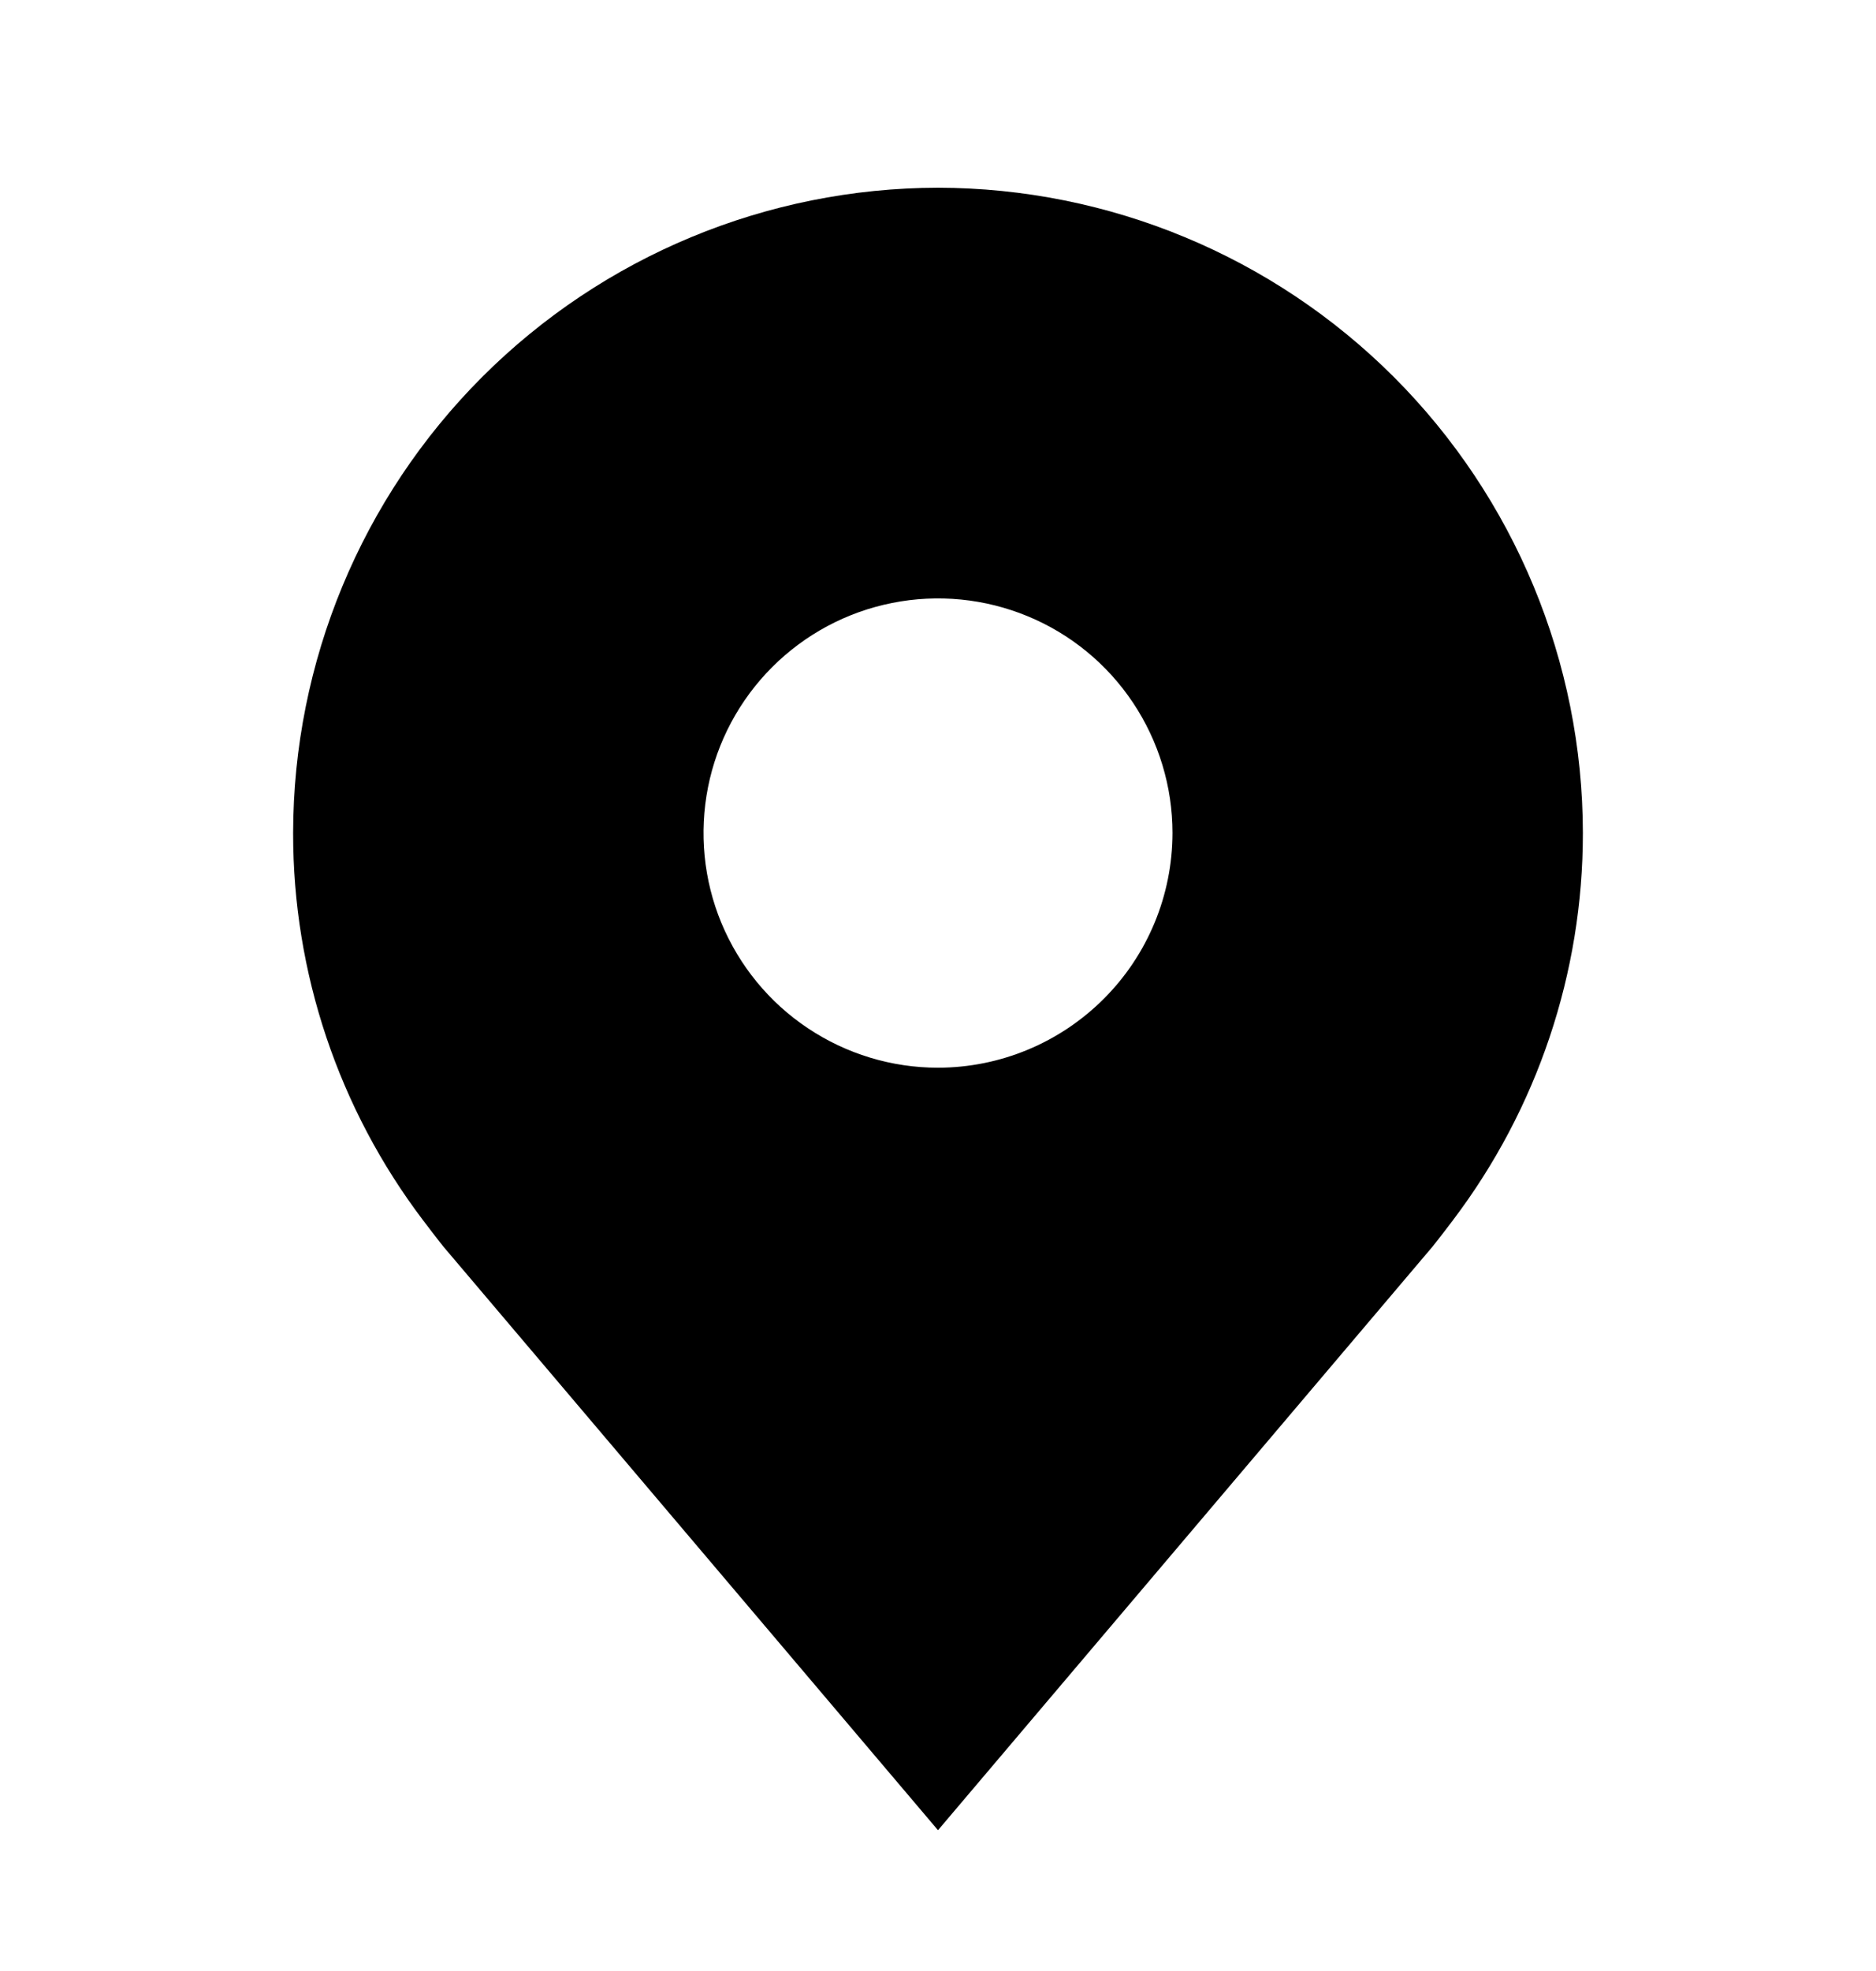 <svg width="20" height="21" viewBox="0 0 20 21" fill="none" xmlns="http://www.w3.org/2000/svg">
<path d="M10 2C8.177 2.003 6.43 2.728 5.141 4.016C3.852 5.305 3.127 7.053 3.125 8.875C3.123 10.365 3.61 11.814 4.51 13.001C4.51 13.001 4.697 13.247 4.728 13.283L10 19.5L15.274 13.28C15.302 13.247 15.49 13.001 15.49 13.001L15.491 12.999C16.39 11.812 16.876 10.364 16.875 8.875C16.873 7.053 16.148 5.305 14.859 4.016C13.57 2.728 11.823 2.003 10 2ZM10 11.376C9.506 11.376 9.022 11.229 8.611 10.954C8.2 10.68 7.88 10.289 7.69 9.832C7.501 9.375 7.452 8.873 7.548 8.388C7.644 7.903 7.883 7.457 8.232 7.108C8.582 6.758 9.027 6.52 9.512 6.424C9.997 6.327 10.5 6.377 10.957 6.566C11.414 6.755 11.804 7.075 12.079 7.487C12.353 7.898 12.5 8.381 12.5 8.875C12.499 9.538 12.236 10.174 11.767 10.642C11.298 11.111 10.663 11.375 10 11.376Z" fill="black"/>
</svg>
